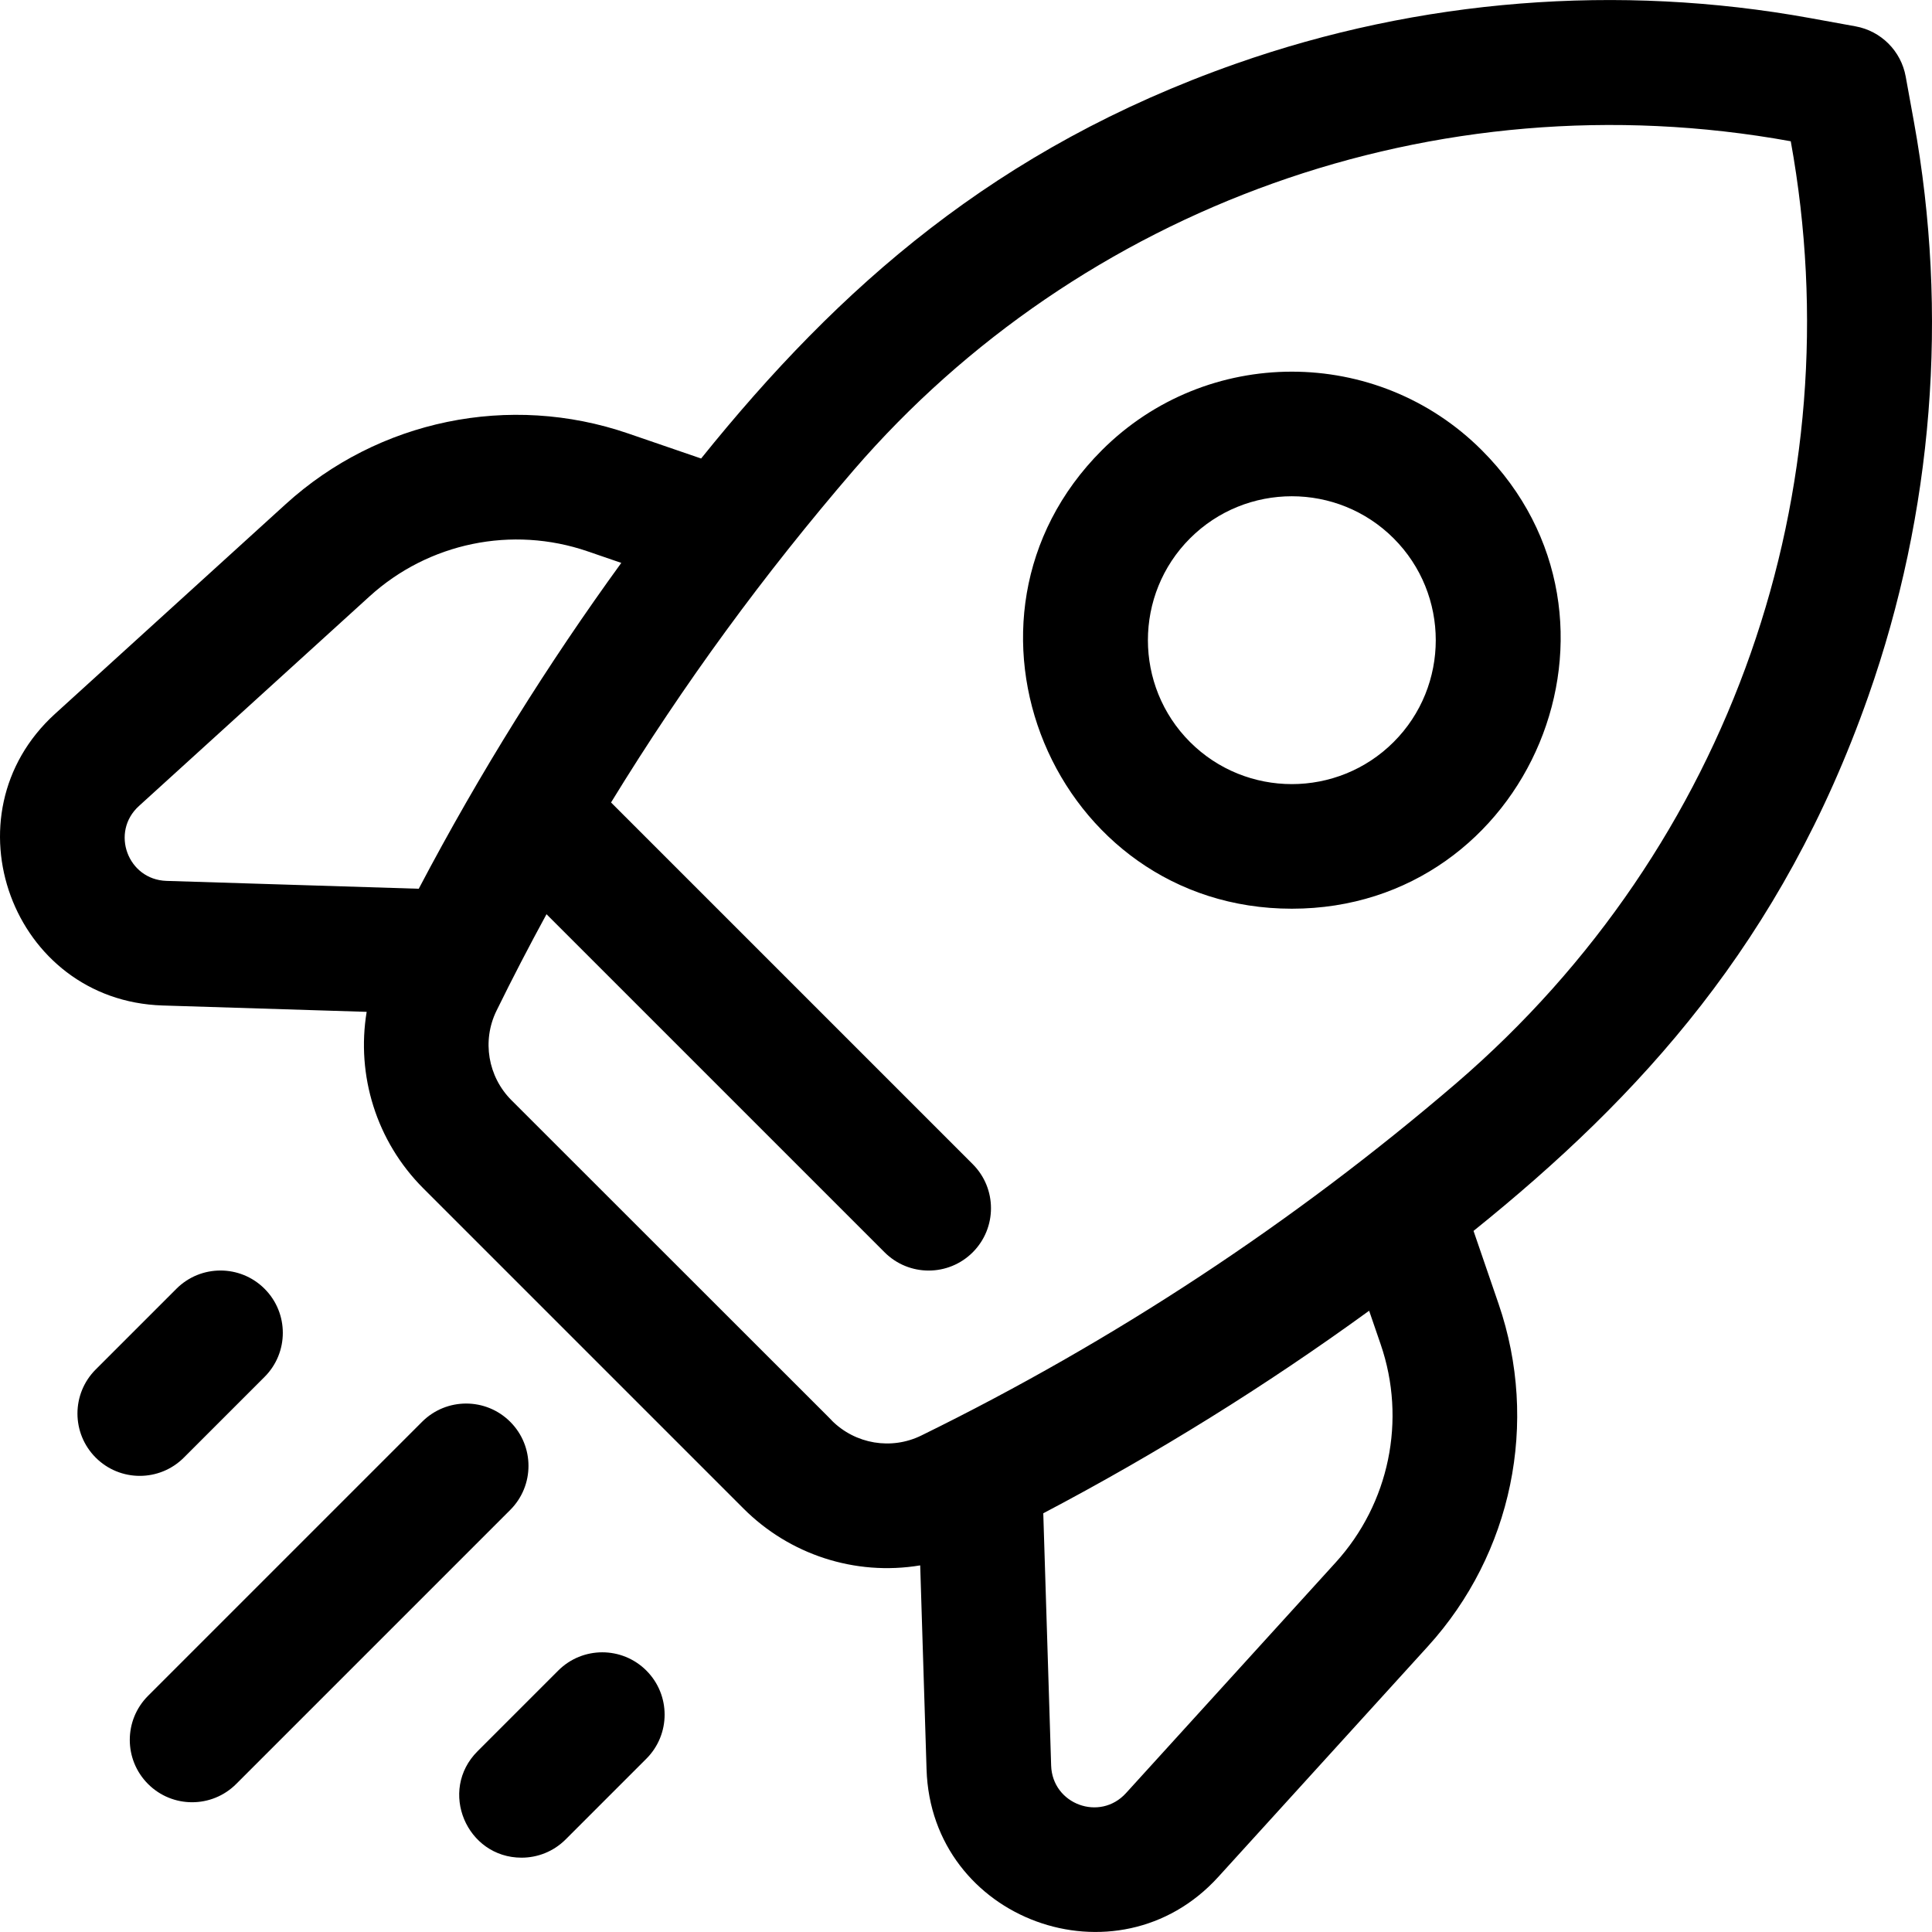 <svg id="Layer_1" enable-background="new 0 0 495.978 495.978" height="512" viewBox="0 0 495.978 495.978" width="512" xmlns="http://www.w3.org/2000/svg"><path d="m491.331 31.235-2.107-11.593c-1.192-6.558-6.324-11.688-12.881-12.881l-11.593-2.107c-49.288-8.959-100.303-4.91-147.524 11.716-61.44 21.631-101.736 57.226-137.237 101.336l-18.75-6.435c-30.416-10.444-64.093-3.489-87.888 18.144l-59.216 53.833c-28.583 25.983-11.008 73.674 27.616 74.877l52.379 1.633c-2.698 16.264 2.457 33.228 14.554 45.324l82.22 82.221c11.688 11.688 28.468 17.355 45.326 14.558l1.632 52.376c1.206 38.734 48.979 56.105 74.877 27.615l53.833-59.216c21.633-23.795 28.585-57.472 18.145-87.888l-6.436-18.751c42.955-34.573 79.163-74.255 101.336-137.236 16.625-47.224 20.676-98.238 11.714-147.526zm-455.672 175.69 59.216-53.833c15.154-13.775 36.603-18.204 55.974-11.555l8.647 2.968c-18.676 25.71-36.245 53.705-51.997 83.653l-64.753-2.018c-9.955-.31-14.461-12.511-7.087-19.215zm318.79 138.211c6.649 19.372 2.222 40.819-11.556 55.974l-53.834 59.216c-6.698 7.371-18.904 2.875-19.214-7.086l-2.018-64.752c29.115-15.314 57.084-32.697 83.653-51.999zm19.365-67.028c-41.687 35.758-87.884 66.179-137.309 90.419-7.673 3.763-16.907 2.215-22.974-3.853.101 0 .746.747-82.221-82.221-6.067-6.067-7.615-15.3-3.852-22.974 4.099-8.359 8.39-16.617 12.839-24.785l86.793 86.793c6.249 6.249 16.378 6.248 22.627 0 6.248-6.248 6.248-16.379 0-22.627l-92.852-92.851c18.679-30.501 39.251-58.567 62.326-85.368 57.901-67.08 148.951-100.993 240.529-84.378 16.164 89.087-14.954 180.816-85.906 241.845zm-90.943-162.527c-43.363 43.361-12.384 117.701 48.767 117.701 61.095 0 92.18-74.29 48.767-117.701-26.892-26.891-70.643-26.891-97.534 0zm74.906 74.906c-14.414 14.412-37.865 14.412-52.279 0-14.413-14.413-14.413-37.866 0-52.279 14.415-14.413 37.865-14.413 52.279 0 14.413 14.413 14.413 37.866 0 52.279zm-333.206 183.708c-6.249-6.248-6.249-16.379 0-22.627l20.719-20.718c6.248-6.248 16.379-6.248 22.627 0 6.249 6.248 6.249 16.379 0 22.627l-20.719 20.719c-6.249 6.248-16.379 6.248-22.627-.001zm141.361 54.67c6.249 6.248 6.249 16.379 0 22.627l-20.718 20.719c-3.125 3.124-7.219 4.687-11.314 4.687-14.125 0-21.423-17.205-11.314-27.313l20.718-20.719c6.25-6.249 16.38-6.251 22.628-.001zm-34.949-41.236-70.351 70.351c-6.25 6.249-16.379 6.249-22.627 0-6.249-6.248-6.249-16.379 0-22.627l70.351-70.352c6.249-6.248 16.379-6.248 22.627 0 6.249 6.249 6.249 16.38 0 22.628z"/></svg>